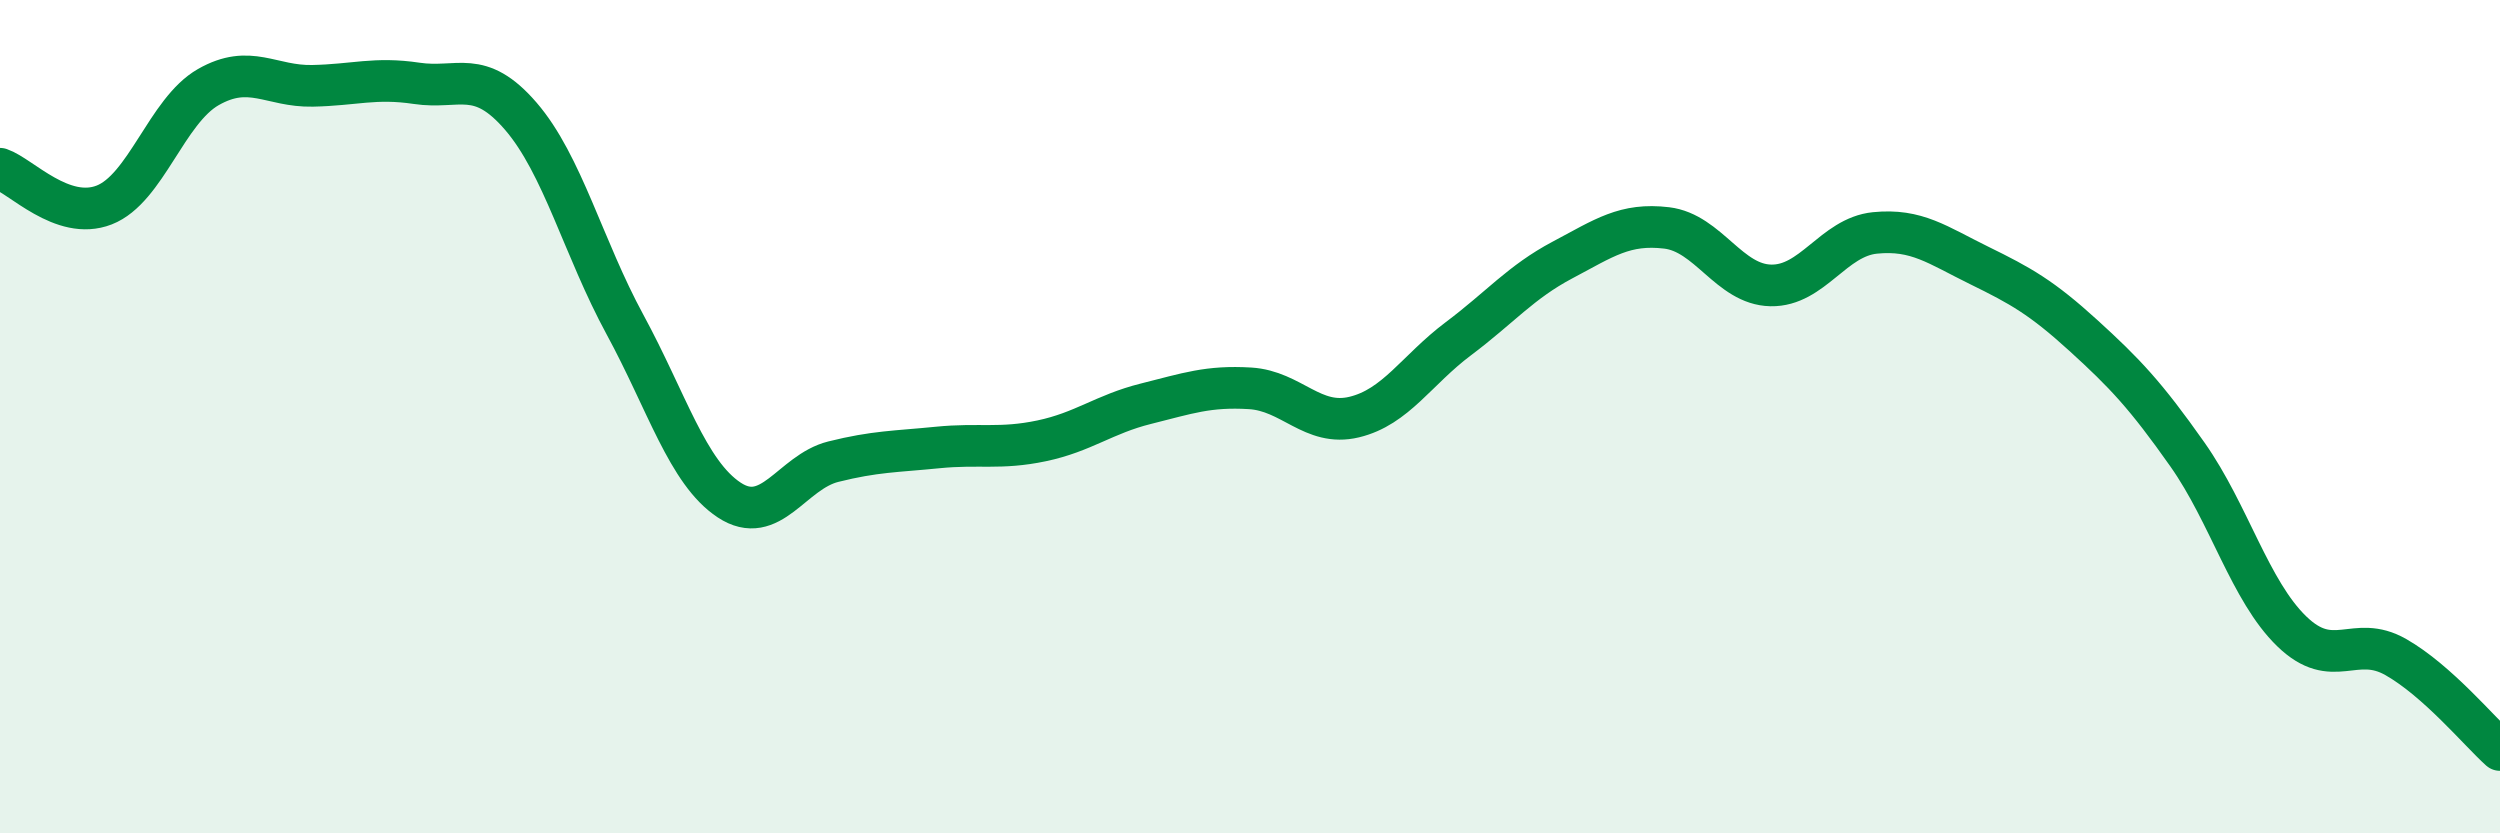 
    <svg width="60" height="20" viewBox="0 0 60 20" xmlns="http://www.w3.org/2000/svg">
      <path
        d="M 0,4.05 C 0.5,4.22 1.5,5.31 2.5,4.92 C 3.5,4.53 4,2.66 5,2.09 C 6,1.52 6.5,2.08 7.5,2.06 C 8.5,2.04 9,1.85 10,2 C 11,2.15 11.5,1.63 12.5,2.79 C 13.5,3.95 14,5.95 15,7.79 C 16,9.63 16.5,11.34 17.5,12 C 18.5,12.66 19,11.33 20,11.08 C 21,10.83 21.5,10.84 22.5,10.74 C 23.5,10.64 24,10.79 25,10.58 C 26,10.37 26.5,9.94 27.5,9.69 C 28.5,9.44 29,9.26 30,9.32 C 31,9.38 31.5,10.25 32.5,10.01 C 33.5,9.77 34,8.88 35,8.13 C 36,7.38 36.5,6.77 37.5,6.24 C 38.5,5.71 39,5.35 40,5.47 C 41,5.59 41.5,6.83 42.5,6.85 C 43.5,6.87 44,5.69 45,5.59 C 46,5.49 46.5,5.88 47.5,6.37 C 48.5,6.86 49,7.14 50,8.05 C 51,8.96 51.5,9.49 52.5,10.91 C 53.5,12.33 54,14.18 55,15.15 C 56,16.12 56.5,15.2 57.5,15.77 C 58.5,16.34 59.5,17.55 60,18L60 20L0 20Z"
        fill="#008740"
        opacity="0.1"
        stroke-linecap="round"
        stroke-linejoin="round"
      />
      <path
        d="M 0,4.05 C 0.5,4.22 1.5,5.31 2.5,4.92 C 3.5,4.53 4,2.66 5,2.09 C 6,1.52 6.5,2.08 7.5,2.06 C 8.5,2.04 9,1.85 10,2 C 11,2.15 11.5,1.63 12.5,2.79 C 13.5,3.95 14,5.95 15,7.79 C 16,9.63 16.5,11.34 17.5,12 C 18.5,12.66 19,11.33 20,11.08 C 21,10.83 21.5,10.84 22.5,10.74 C 23.5,10.64 24,10.79 25,10.58 C 26,10.37 26.5,9.94 27.5,9.69 C 28.5,9.44 29,9.26 30,9.32 C 31,9.38 31.5,10.25 32.5,10.01 C 33.5,9.77 34,8.88 35,8.13 C 36,7.38 36.5,6.77 37.5,6.24 C 38.5,5.71 39,5.35 40,5.47 C 41,5.59 41.5,6.83 42.5,6.85 C 43.5,6.87 44,5.69 45,5.59 C 46,5.49 46.5,5.88 47.5,6.37 C 48.5,6.86 49,7.14 50,8.05 C 51,8.96 51.5,9.49 52.5,10.91 C 53.5,12.33 54,14.18 55,15.15 C 56,16.12 56.5,15.2 57.5,15.77 C 58.5,16.34 59.5,17.55 60,18"
        stroke="#008740"
        stroke-width="1"
        fill="none"
        stroke-linecap="round"
        stroke-linejoin="round"
      />
    </svg>
  